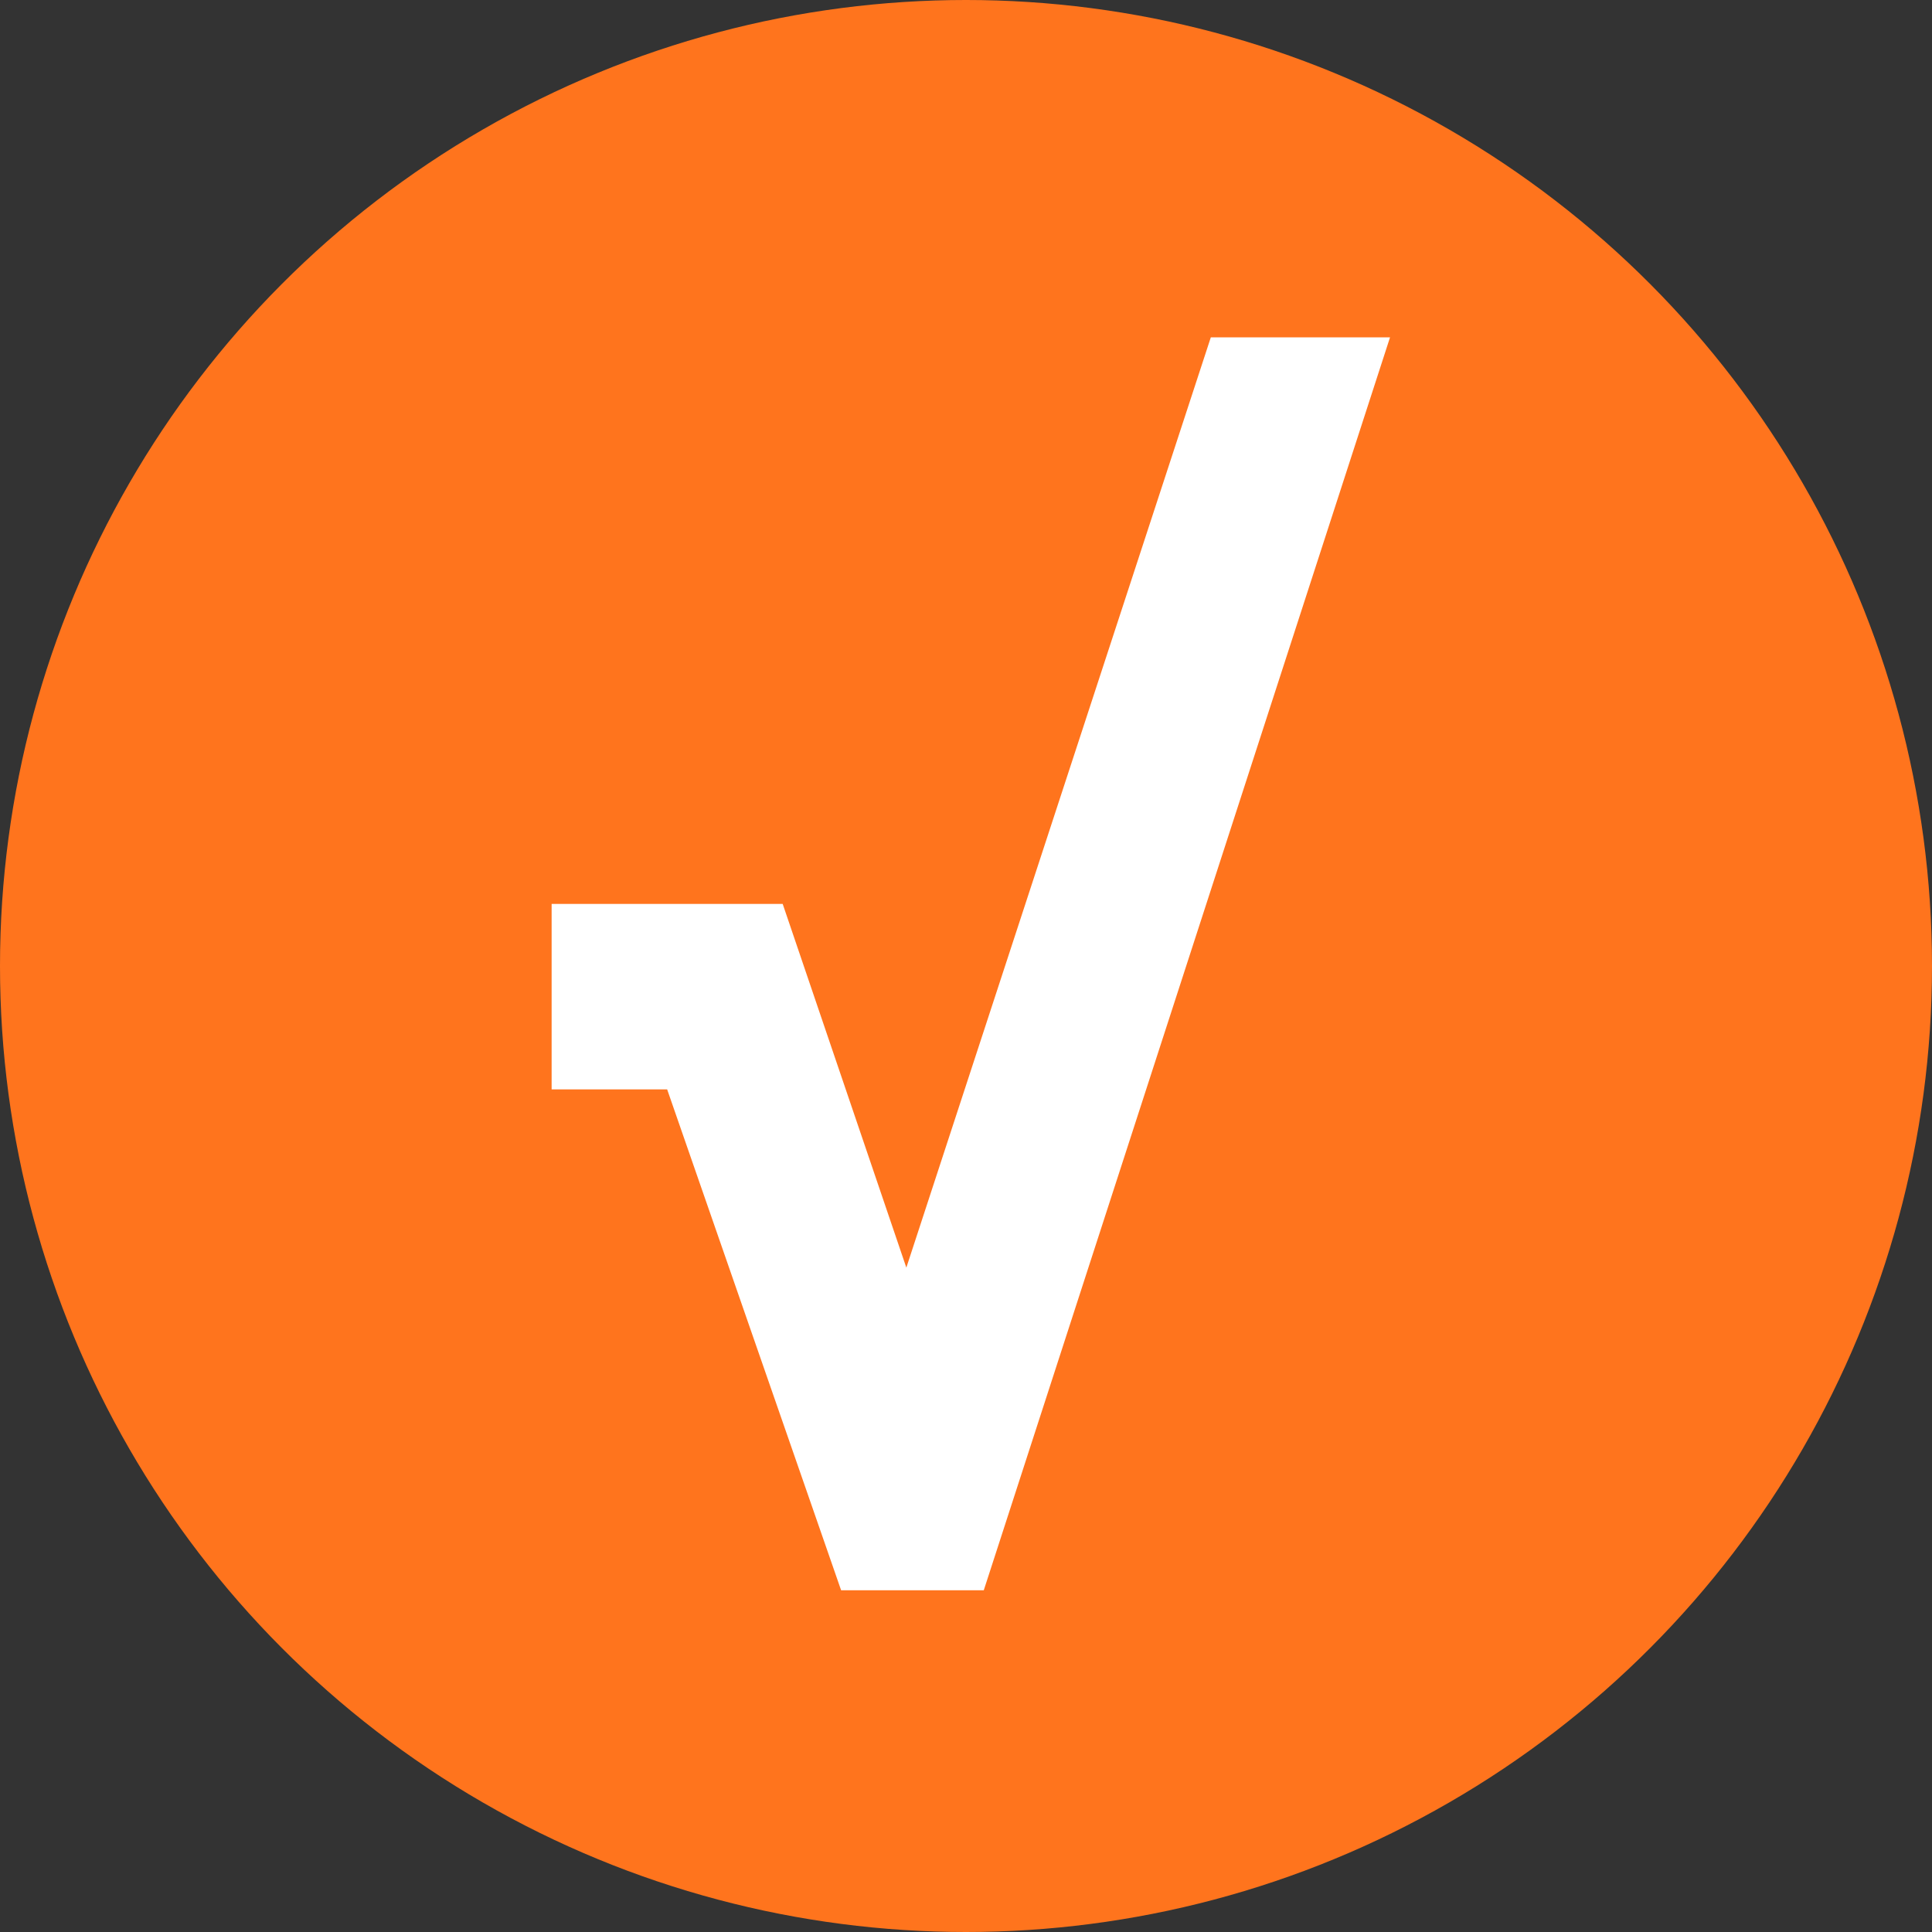 <svg xmlns="http://www.w3.org/2000/svg" width="25" height="25" viewBox="0 0 25 25">
  <rect x="0" y="0" width="25" height="25" fill="#333333" stroke="none"/>
  <g id="组_4660" data-name="组 4660" transform="translate(-511 -1851)">
    <circle id="椭圆_153" data-name="椭圆 153" cx="12.5" cy="12.5" r="12.5" transform="translate(511 1851)" fill="#ff741d"/>
    <path id="路径_17464" data-name="路径 17464" d="M6.019-5.235H4.173L1.922-11.716H.427v-2.4H3.417l1.6,4.706L8.957-21.448h2.319Z" transform="translate(517.711 1876.813)" fill="#fff"/>
  </g>
</svg>
